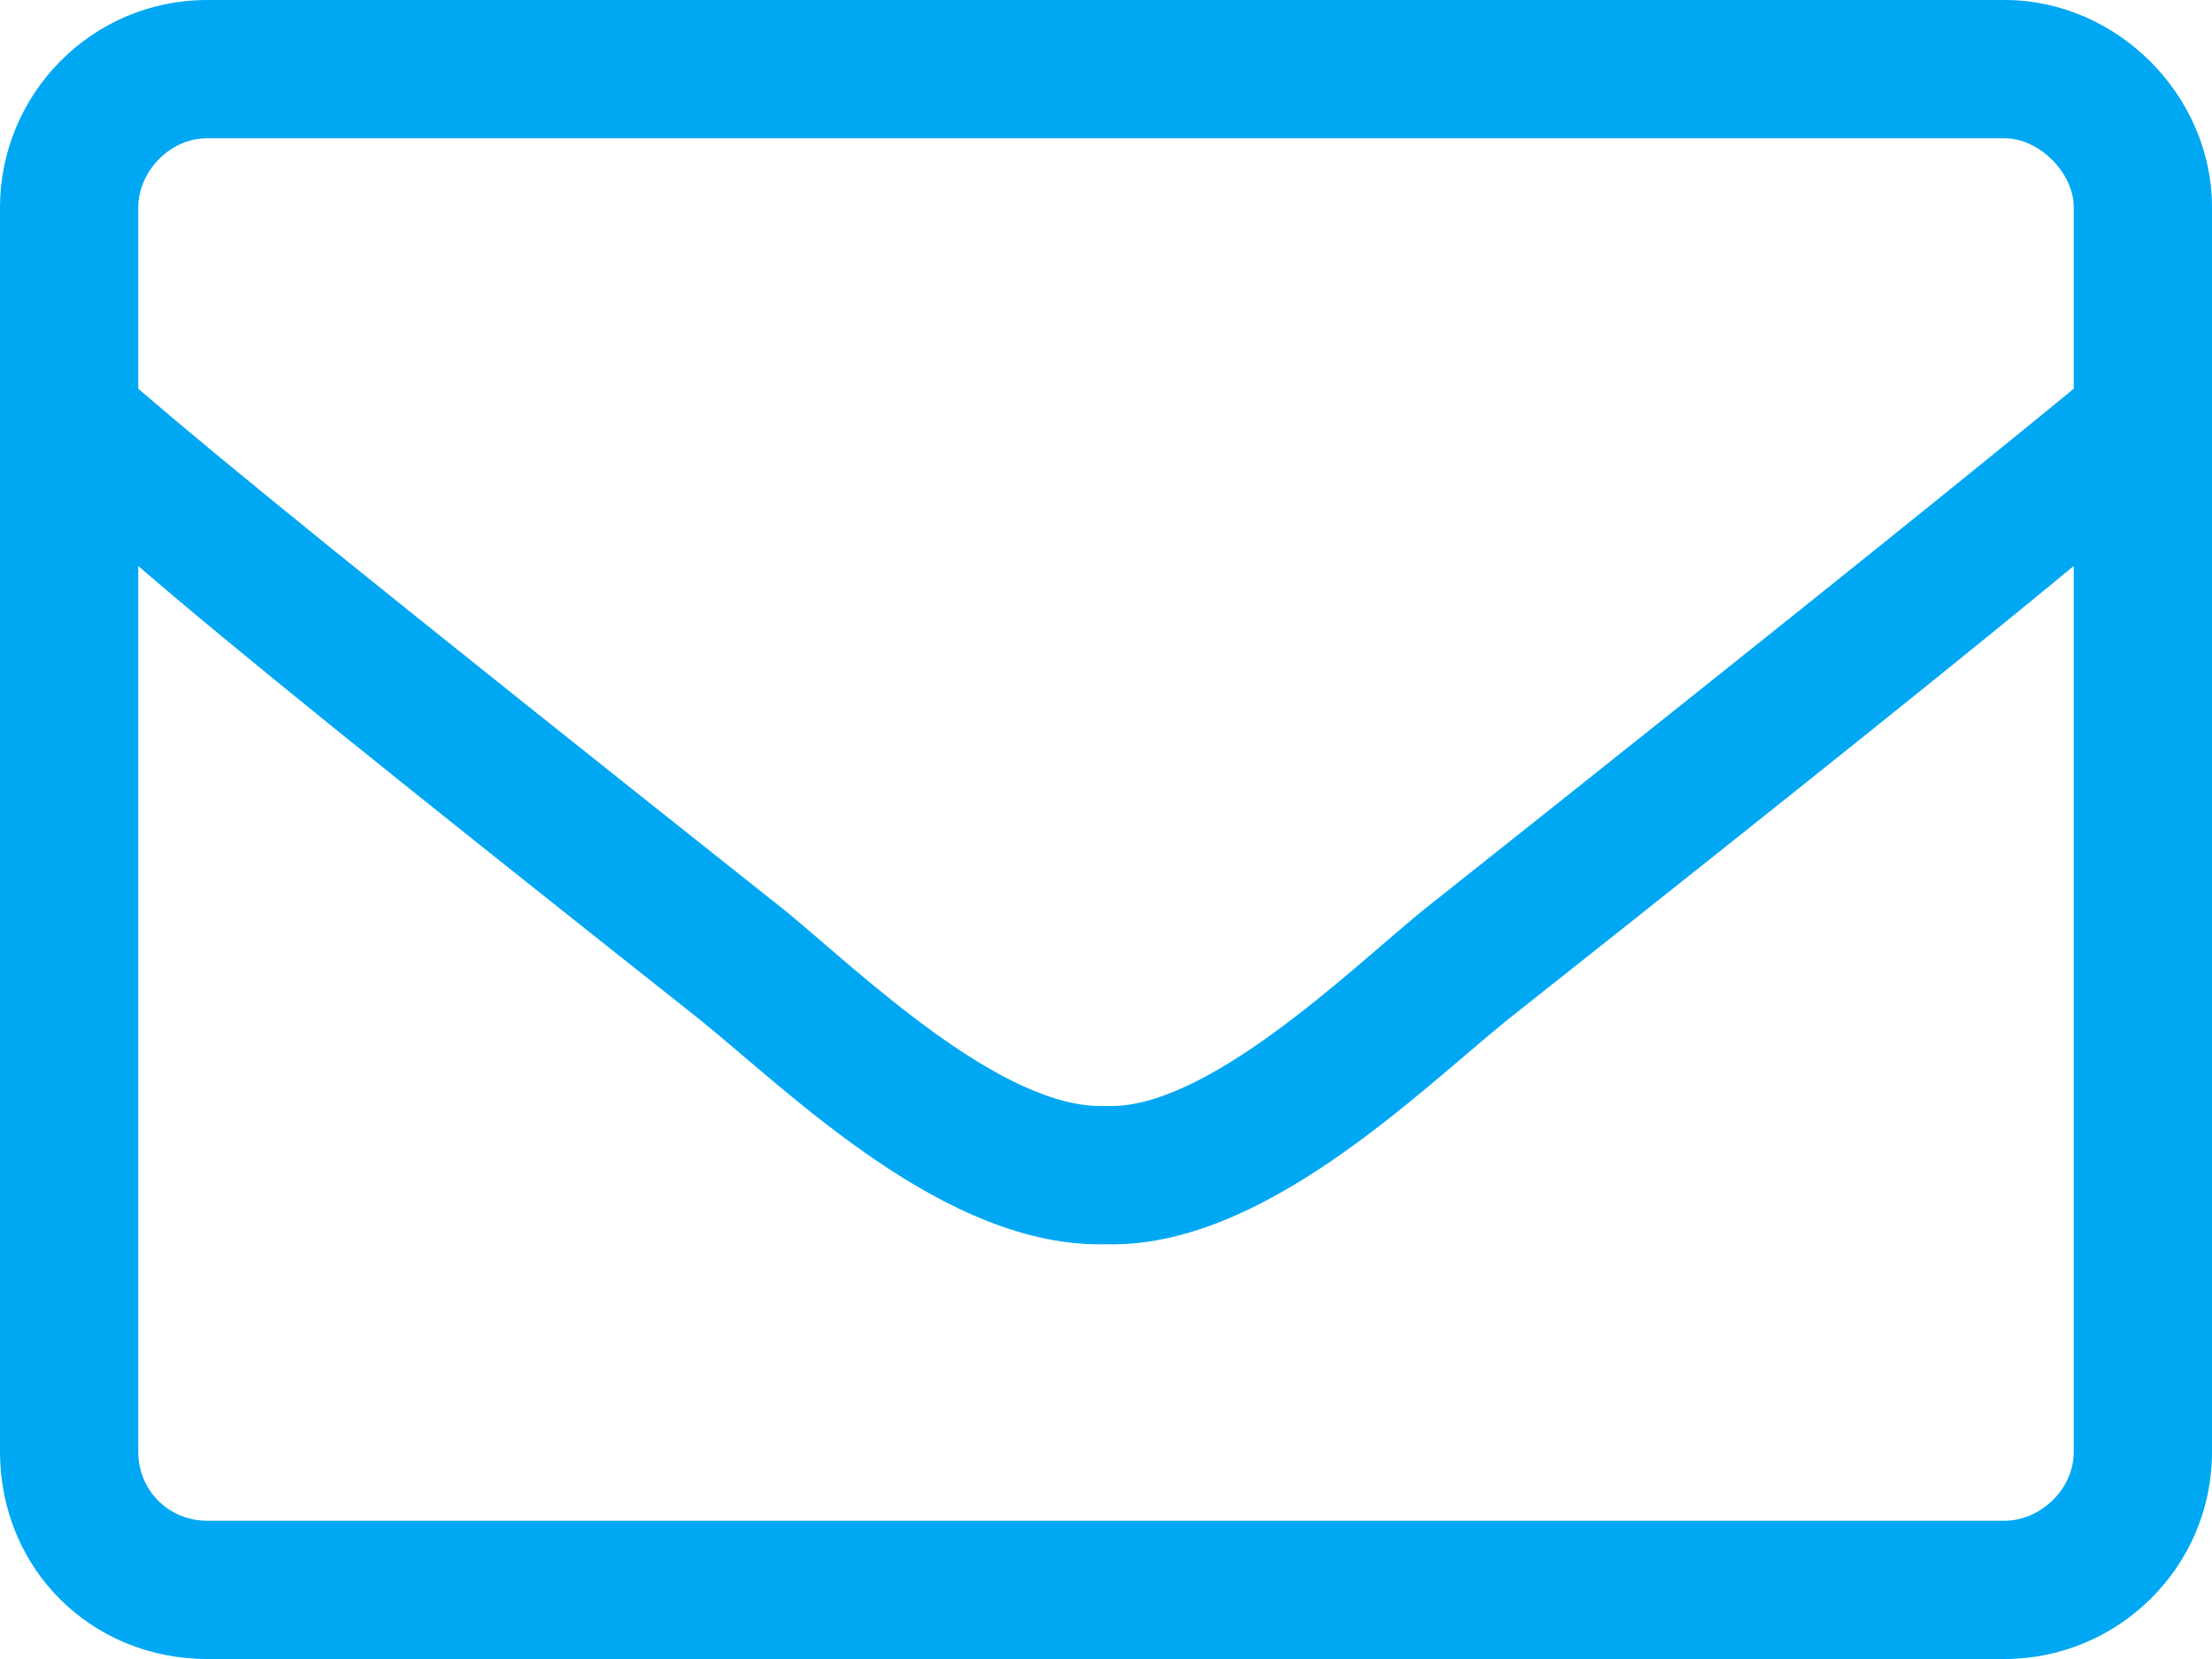 <svg xmlns="http://www.w3.org/2000/svg" width="16" height="12" viewBox="0 0 16 12" fill="none">
<path d="M14.5 0C15.312 0 16 0.688 16 1.5V10.5C16 11.344 15.312 12 14.5 12H1.5C0.656 12 0 11.344 0 10.5V1.5C0 0.688 0.656 0 1.5 0H14.5ZM1.5 1C1.219 1 1 1.25 1 1.5V2.812C1.656 3.375 2.656 4.188 5.688 6.594C6.219 7.031 7.25 8.031 8 8C8.719 8.031 9.75 7.031 10.281 6.594C13.312 4.188 14.312 3.375 15 2.812V1.5C15 1.25 14.75 1 14.5 1H1.5ZM14.5 11C14.75 11 15 10.781 15 10.5V4.094C14.281 4.688 13.156 5.594 10.906 7.375C10.25 7.906 9.125 9.031 8 9C6.844 9.031 5.719 7.906 5.062 7.375C2.812 5.594 1.688 4.688 1 4.094V10.5C1 10.781 1.219 11 1.5 11H14.5Z" fill="#00A8F3"/>
</svg>